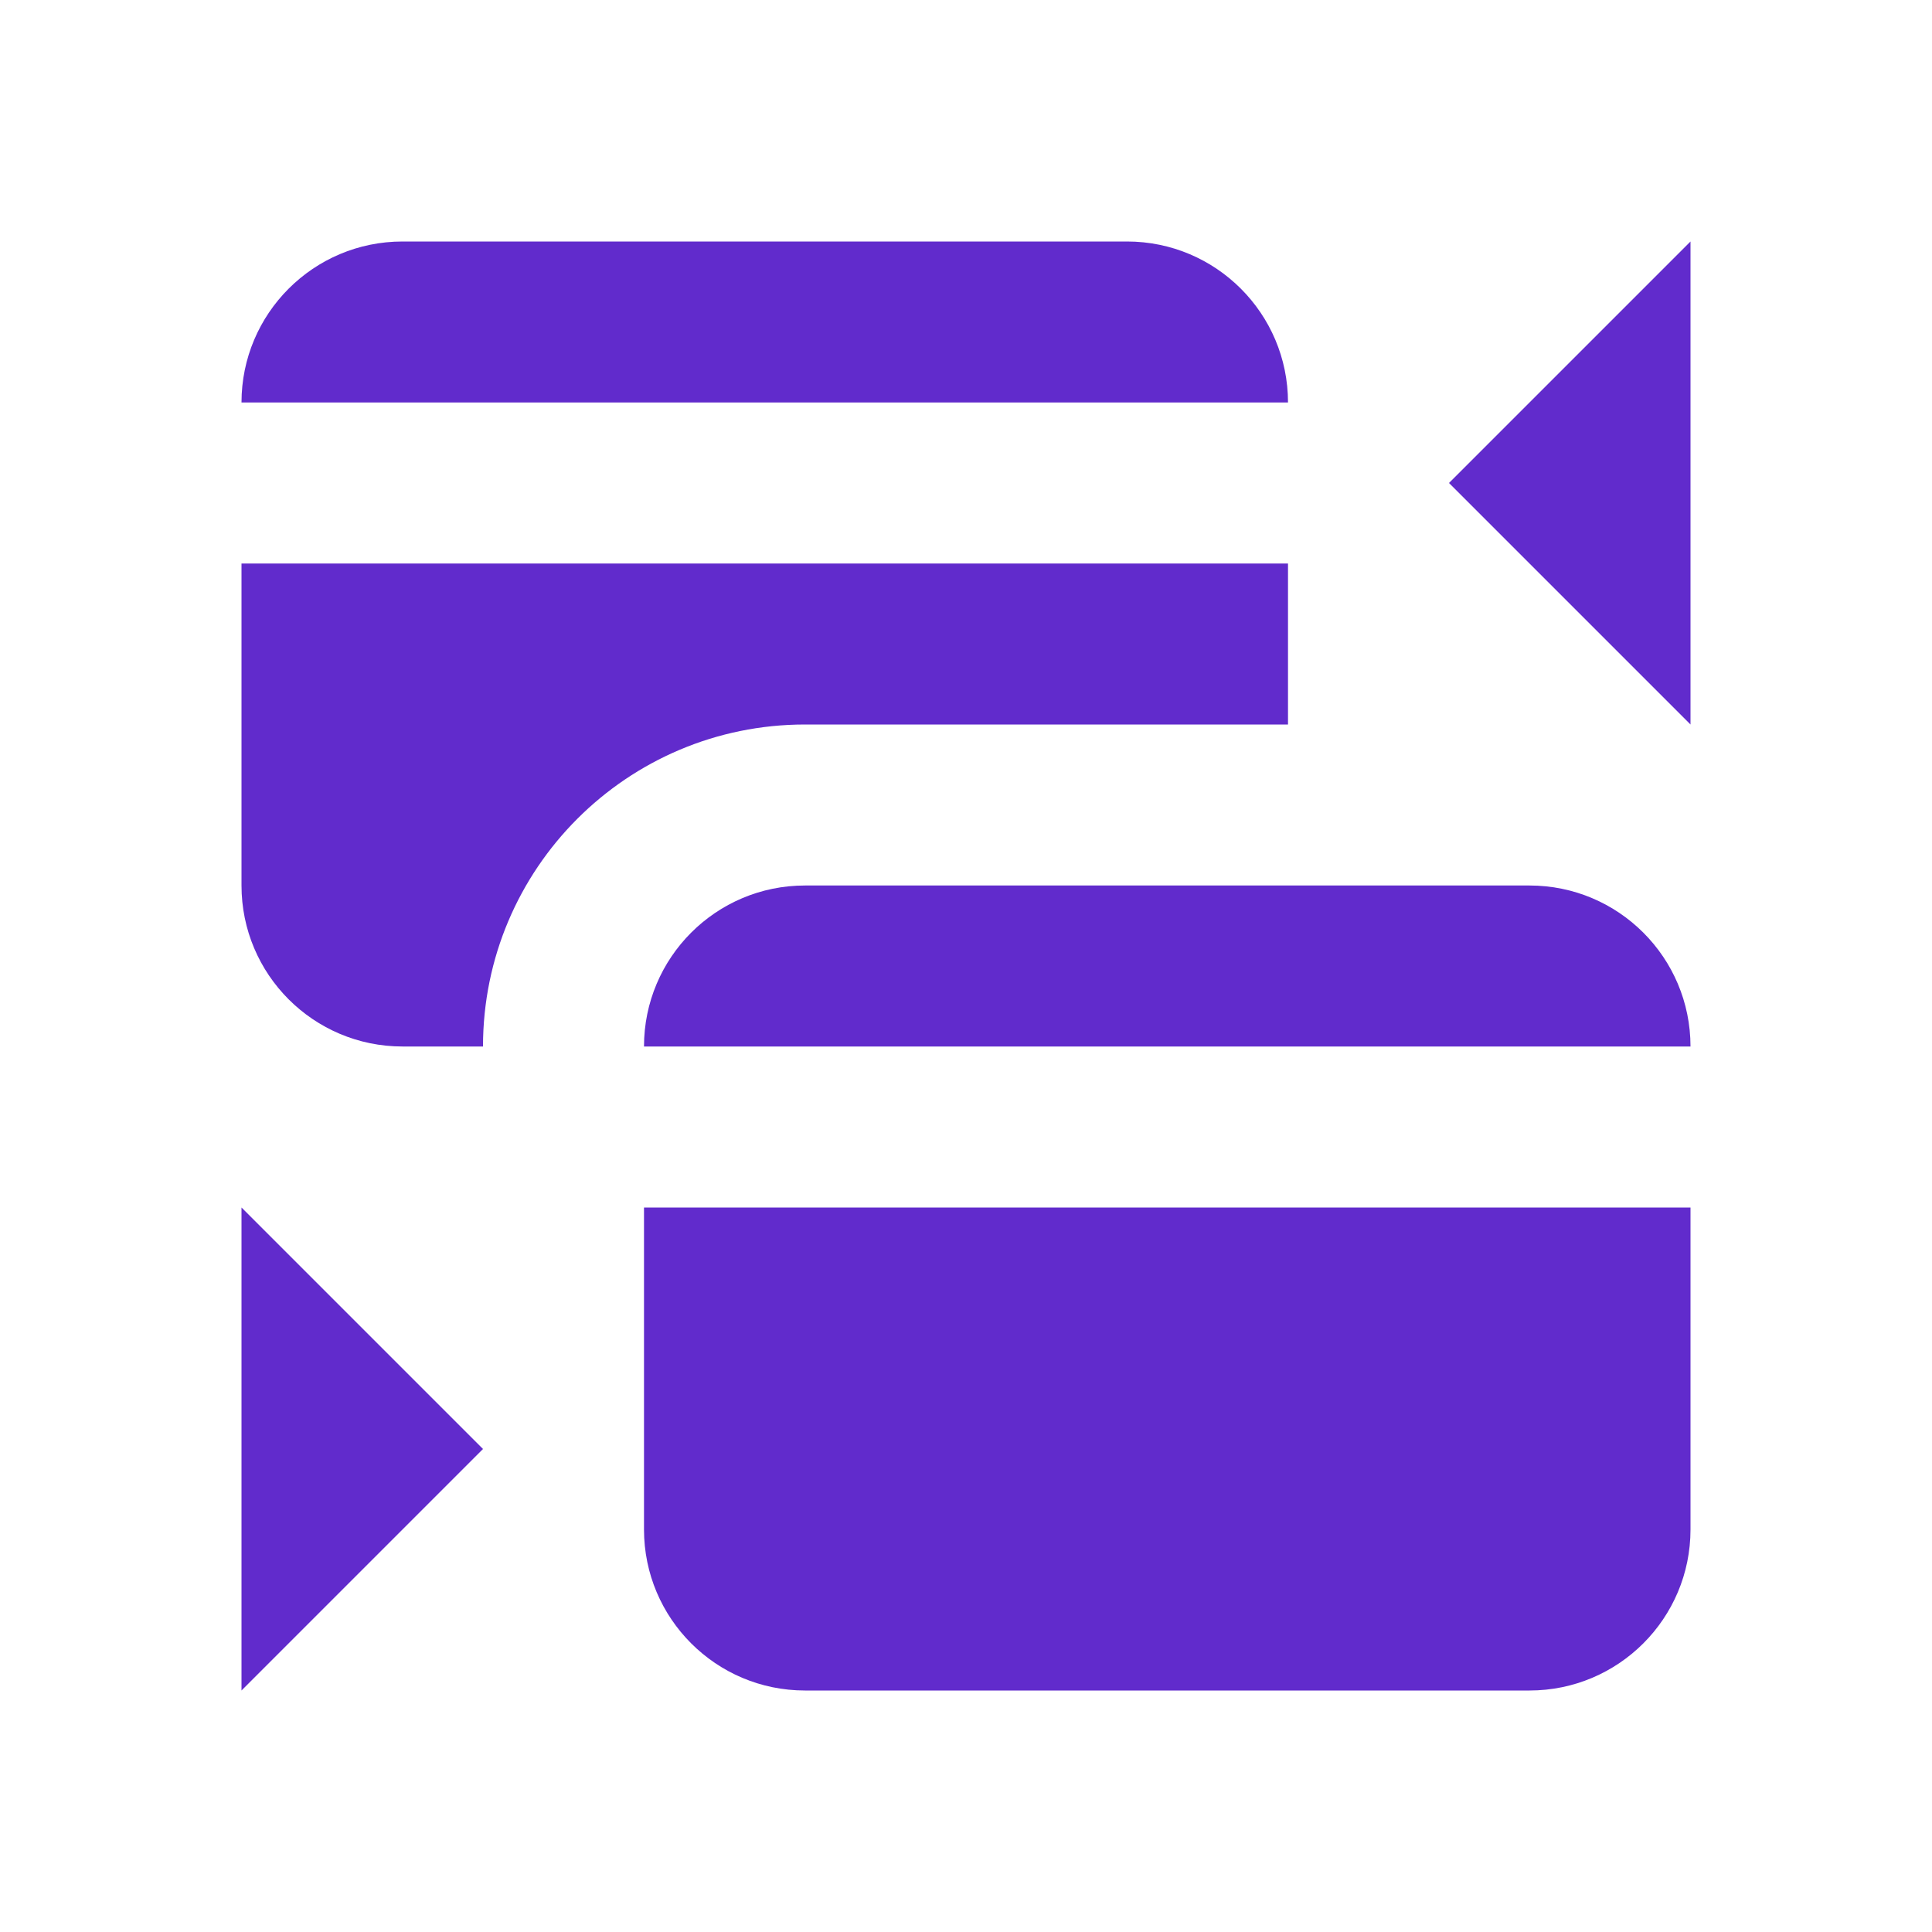 <svg width="96" height="96" viewBox="0 0 96 96" fill="none" xmlns="http://www.w3.org/2000/svg">
<path fill-rule="evenodd" clip-rule="evenodd" d="M20 12C15.582 12 12 15.582 12 20H64C64 15.582 60.418 12 56 12H20ZM64 28H12V44C12 48.418 15.582 52 20 52H24C24 43.163 31.163 36 40 36H64V28ZM32 52C32 47.582 35.582 44 40 44H76C80.418 44 84 47.582 84 52H32ZM32 60H84V76C84 80.418 80.418 84 76 84H40C35.582 84 32 80.418 32 76V60ZM84 36L72 24L84 12V36ZM24 72L12 84V60L24 72Z" fill="#612BCC"/>
</svg>
